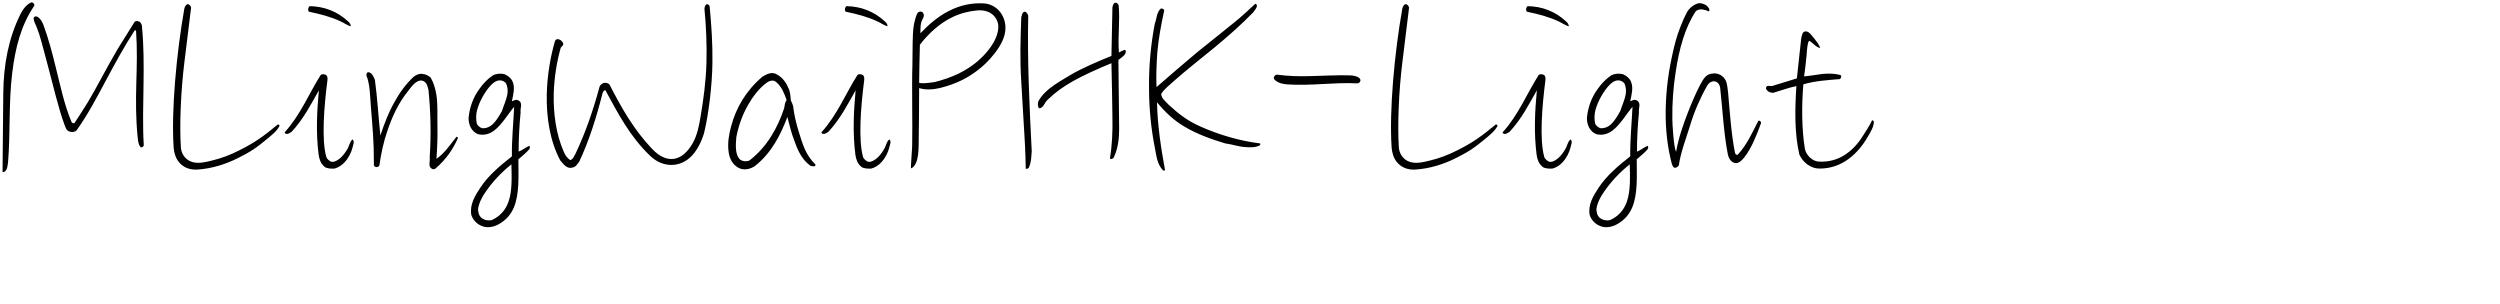 <svg 
 xmlns="http://www.w3.org/2000/svg"
 xmlns:xlink="http://www.w3.org/1999/xlink"
 width="191.206mm" height="23.283mm">
<path fill-rule="evenodd"  fill="rgb(0, 0, 0)"
 d="M540.012,39.364 C537.204,44.332 532.523,48.797 525.899,48.725 C523.451,48.725 521.218,46.997 520.138,44.692 C518.698,38.428 518.842,31.659 519.274,24.891 C517.042,25.323 514.810,26.187 512.578,26.835 C511.714,26.835 510.850,26.475 510.490,25.611 C510.417,25.251 510.706,24.747 511.282,24.819 C511.786,24.891 512.506,24.891 512.866,24.675 C514.450,24.171 517.834,23.163 519.418,22.659 C519.706,19.778 520.282,14.738 520.642,11.354 C520.714,10.850 520.858,10.129 521.074,9.625 C521.506,8.905 522.227,8.977 522.803,9.337 C523.451,9.769 523.955,10.634 524.459,11.138 C525.107,12.002 525.827,12.866 526.187,13.874 C524.963,13.730 524.099,12.362 522.947,11.786 C522.515,12.362 522.371,13.802 522.227,15.962 C522.010,18.194 521.722,20.714 521.506,22.083 C523.235,21.938 525.107,21.578 526.907,21.362 C528.635,21.218 530.363,21.218 532.091,21.722 C532.451,22.010 532.163,22.731 531.803,22.875 C528.995,23.091 524.459,23.379 521.290,24.387 C520.786,30.219 520.786,37.132 521.722,42.964 C522.083,44.908 523.955,46.637 525.755,46.709 C531.515,47.069 535.692,43.684 538.356,39.508 C539.292,37.996 540.372,36.484 541.092,34.900 C541.164,34.612 541.668,34.900 541.668,35.188 C541.668,36.628 540.732,38.140 540.012,39.364 ZM501.348,47.069 C500.267,46.781 499.691,45.629 499.475,44.692 C498.251,38.428 497.963,31.803 497.243,25.395 C496.955,23.235 494.651,22.803 493.499,24.747 C491.627,27.987 489.683,32.379 488.530,36.340 C487.378,40.084 485.866,43.900 485.290,47.789 C485.074,48.221 484.354,48.725 483.778,48.365 C483.346,47.861 483.130,46.925 482.914,45.917 C481.690,40.660 481.330,35.332 481.546,30.003 C481.762,23.811 482.842,17.690 484.354,11.930 C485.002,9.481 486.442,5.737 487.666,3.505 C488.386,2.281 489.466,1.417 490.979,0.913 C491.915,0.913 492.707,1.129 493.427,1.705 C493.859,2.137 494.363,2.713 494.003,3.289 C493.427,3.073 492.707,2.785 491.915,2.713 C491.267,2.641 490.403,2.929 490.115,3.361 C488.530,5.809 487.378,8.473 486.514,11.210 C485.506,14.378 484.858,17.618 484.354,21.002 C483.706,25.179 483.346,29.787 483.418,34.324 C483.418,35.692 483.778,42.388 484.498,43.900 C485.218,39.868 486.442,36.340 487.882,32.595 C488.890,30.003 490.115,27.123 491.339,24.747 C492.491,22.659 493.139,21.218 495.587,21.218 C496.811,21.218 498.107,21.866 498.827,23.235 C499.331,24.315 499.403,25.755 499.547,26.907 C500.051,32.379 500.411,38.644 501.564,44.332 C501.708,44.620 502.068,44.908 502.356,44.692 C505.092,41.668 506.460,38.428 508.260,34.972 C508.476,34.684 509.124,35.044 509.052,35.620 C507.756,39.148 506.316,42.820 504.228,45.485 C503.580,46.277 502.500,47.501 501.348,47.069 ZM473.124,46.061 C473.124,50.813 473.484,55.925 471.828,59.958 C470.964,61.974 469.596,63.630 467.363,64.854 C465.995,65.646 463.907,66.006 462.467,65.286 C461.099,64.782 459.947,63.486 459.515,62.118 C459.011,59.094 460.595,56.573 462.107,54.269 C464.483,50.669 467.867,47.861 471.252,45.197 C471.180,40.444 471.684,35.620 471.900,30.867 C470.172,32.883 468.371,36.052 466.067,37.780 C464.771,38.716 463.259,39.220 461.459,38.788 C459.515,37.996 458.723,36.052 458.723,34.108 C459.011,31.083 460.019,28.203 461.819,25.755 C462.827,24.315 464.051,22.947 465.635,21.866 C466.571,21.290 467.939,21.146 469.092,21.434 C469.956,21.794 470.964,22.515 471.396,23.451 C472.260,25.251 471.612,27.411 471.252,29.283 C471.612,29.139 472.116,28.851 472.620,28.851 C473.196,28.923 473.700,29.355 473.844,29.859 C474.060,30.651 473.628,31.587 473.772,32.451 C473.412,36.196 473.196,39.940 473.196,43.828 C474.204,43.468 475.212,42.604 476.220,42.172 C476.508,42.172 476.508,42.820 476.292,43.108 C475.356,44.260 474.132,45.124 473.124,46.061 ZM471.108,47.501 C468.155,49.877 465.707,52.469 463.691,55.421 C462.611,56.934 461.747,58.590 461.459,60.462 C461.531,61.398 461.675,62.334 462.467,62.982 C463.259,63.630 464.339,63.846 465.419,63.630 C467.939,62.478 469.452,60.606 470.244,58.374 C471.396,55.133 471.180,51.173 471.108,47.501 ZM469.524,24.027 C468.443,22.947 467.219,23.091 466.211,23.739 C464.267,25.035 462.251,28.635 461.531,30.723 C460.955,32.235 460.739,33.892 461.099,35.692 C461.315,36.340 462.035,36.844 462.611,37.060 C463.835,37.132 464.843,36.700 465.635,35.980 C466.787,34.900 467.651,33.387 468.371,32.091 C468.876,30.507 469.668,28.851 469.956,27.195 C470.100,26.115 470.028,25.035 469.524,24.027 ZM451.668,46.925 C450.876,47.789 449.868,48.437 448.788,48.725 C447.924,48.797 446.484,48.725 445.908,48.221 C444.756,47.285 444.396,46.061 444.180,44.692 C443.388,38.500 443.676,32.307 444.252,26.115 C441.875,30.291 439.859,34.324 436.403,38.068 C436.043,38.356 435.539,38.644 435.107,38.716 C434.675,38.788 434.171,38.428 434.459,38.140 C438.995,33.099 441.371,27.051 444.756,21.722 C445.116,21.290 445.980,21.434 446.412,21.722 C446.844,22.227 446.772,22.803 446.700,23.451 C445.764,30.651 444.972,40.444 446.412,45.413 C446.556,45.917 447.420,46.709 447.996,46.781 C448.932,46.853 449.724,46.277 450.444,45.701 C451.236,44.980 451.884,44.116 452.388,43.252 C453.036,42.316 453.108,41.020 453.972,40.300 C454.692,40.876 454.116,41.884 453.972,42.676 C453.612,44.116 452.820,45.701 451.668,46.925 ZM450.660,6.241 C447.780,4.873 444.756,4.081 441.587,3.433 C441.011,3.433 441.011,2.209 441.587,1.777 C445.764,1.849 449.580,3.289 452.676,6.169 C453.108,6.529 453.540,7.105 453.468,7.609 C452.460,7.321 451.596,6.673 450.660,6.241 ZM429.566,39.940 C426.182,42.748 424.598,43.828 420.853,45.701 C417.253,47.501 413.365,48.725 409.188,49.013 C407.100,49.157 405.156,48.509 403.788,46.853 C402.852,45.701 402.420,44.260 402.276,42.676 C401.556,32.019 403.068,15.458 405.372,2.425 C405.516,1.993 405.732,1.345 406.308,1.201 C406.812,1.201 407.244,1.777 407.316,2.209 C406.812,6.241 405.876,13.730 405.372,18.050 C404.364,26.115 403.932,36.052 404.364,42.676 C404.508,44.260 405.372,45.773 406.956,46.565 C408.900,47.501 411.277,46.925 413.293,46.421 C416.029,45.773 418.693,44.764 421.213,43.468 C425.606,41.308 428.414,39.292 432.374,35.980 C432.590,35.908 432.950,36.196 432.878,36.412 C432.158,37.852 430.574,39.076 429.566,39.940 ZM372.036,24.387 C370.740,24.315 369.300,23.955 368.364,22.947 C367.788,22.227 368.868,21.506 369.156,21.578 C372.252,22.010 375.349,22.083 378.445,22.010 C382.477,21.938 386.725,21.650 390.398,21.794 C391.118,21.794 392.702,22.083 393.134,22.803 C393.494,23.379 392.990,24.099 392.342,24.099 C385.573,23.739 378.805,24.891 372.036,24.387 ZM360.158,42.532 C357.854,42.388 356.342,41.740 354.182,41.452 C350.078,40.228 346.045,38.788 342.301,36.556 C339.277,34.756 336.900,32.523 334.452,29.571 C334.596,36.268 335.604,42.748 336.756,49.085 C336.756,49.373 336.324,49.373 336.180,49.229 C334.524,47.501 334.308,45.197 333.876,42.964 C332.724,37.204 332.148,31.299 332.148,25.395 C332.076,19.130 332.652,12.938 333.804,6.889 C334.380,5.449 334.308,3.577 335.532,2.497 C335.748,2.353 336.468,2.569 336.540,3.001 C335.676,7.033 334.884,11.066 334.524,15.386 C334.308,18.554 334.164,22.155 334.308,25.179 C337.404,22.443 343.237,17.474 345.901,15.242 C347.557,13.874 354.254,8.545 356.918,6.385 C358.574,5.089 361.454,2.425 362.823,1.129 C363.039,0.985 363.399,1.417 363.327,1.849 C363.111,2.569 362.679,2.929 362.319,3.505 C358.862,7.105 354.974,10.490 351.158,13.658 C347.341,16.754 342.301,20.786 339.637,23.163 C338.268,24.459 336.612,25.611 335.676,27.123 C335.676,28.491 337.044,29.355 337.836,30.291 C341.077,33.243 343.381,34.972 347.125,36.628 C352.310,38.932 358.358,40.732 364.191,41.452 C364.407,41.452 364.335,41.956 364.119,42.028 C362.967,42.676 361.382,42.604 360.158,42.532 ZM323.295,17.330 C323.367,21.866 323.439,32.307 323.511,37.276 C323.511,40.156 323.151,42.964 321.999,45.413 C321.855,45.845 321.063,46.205 320.847,45.773 C321.495,41.884 321.639,38.068 321.567,33.892 C321.495,29.931 321.423,22.947 321.279,18.266 C317.462,19.850 313.214,21.722 310.190,23.451 C307.598,24.891 305.221,26.547 303.061,28.635 C302.413,29.139 302.053,29.859 301.693,30.435 C301.333,30.939 300.973,31.299 300.325,31.299 C299.893,30.651 299.965,29.931 300.181,29.211 C300.973,27.771 302.125,26.619 303.349,25.611 C305.293,24.099 307.382,22.875 309.470,21.650 C312.350,19.922 317.751,17.546 321.279,16.178 C321.351,12.722 321.495,6.601 321.567,2.065 C321.711,1.705 321.711,1.057 322.287,0.841 C322.791,0.625 323.223,1.129 323.367,1.561 C323.799,6.097 323.079,10.417 323.439,15.170 C323.943,14.882 324.447,14.666 324.951,14.450 C325.527,14.234 325.527,15.098 325.239,15.602 C324.807,16.322 323.871,16.826 323.295,17.330 ZM297.445,48.365 C297.373,48.725 296.725,48.869 296.509,48.797 C296.509,47.069 296.365,43.900 296.293,41.956 C296.005,37.420 295.501,28.923 295.213,23.595 C294.781,16.754 294.997,11.642 295.213,5.017 C295.429,4.441 295.429,3.433 296.293,3.361 C296.797,3.505 297.157,4.225 297.229,4.513 C296.941,17.618 297.589,30.867 298.237,43.684 C298.093,45.269 298.165,46.709 297.445,48.365 ZM286.287,16.898 C283.983,19.490 281.246,21.506 278.366,23.019 C276.206,24.099 273.974,24.891 271.597,25.467 C269.725,25.899 267.493,26.043 265.693,25.467 C265.693,29.643 265.621,38.068 265.549,42.388 C265.477,44.044 265.405,45.701 264.757,47.141 C264.469,47.717 264.037,48.509 263.317,48.653 C263.317,47.213 263.605,44.044 263.677,42.244 C263.821,35.980 263.533,24.747 263.749,18.698 C263.821,16.034 263.749,12.938 263.893,9.985 C263.965,7.825 264.325,5.665 265.189,3.793 C265.477,3.433 265.909,3.289 266.341,3.361 C266.845,3.505 266.989,4.009 267.061,4.369 C267.061,5.089 266.557,5.665 266.341,6.313 C266.053,7.321 266.053,8.473 266.053,9.625 C268.501,7.033 271.309,4.657 274.334,3.145 C277.430,1.561 280.742,0.769 284.487,0.985 C286.647,1.129 288.663,2.425 289.743,4.441 C290.751,6.313 290.823,8.257 290.391,10.057 C289.743,12.578 288.015,14.954 286.287,16.898 ZM287.727,5.089 C286.575,3.433 284.631,2.857 282.614,3.001 C280.022,3.217 277.574,3.865 275.342,4.945 C271.741,6.673 268.573,9.481 265.909,12.938 C265.837,15.890 265.693,21.434 265.693,23.955 C267.205,24.243 268.717,23.883 270.085,23.739 C272.462,23.163 274.766,22.371 276.926,21.362 C279.302,20.210 281.534,18.770 283.479,16.898 C285.567,14.954 287.943,11.930 288.447,9.049 C288.735,7.681 288.591,6.313 287.727,5.089 ZM254.750,46.925 C253.958,47.789 252.950,48.437 251.870,48.725 C251.006,48.797 249.566,48.725 248.990,48.221 C247.838,47.285 247.478,46.061 247.262,44.692 C246.469,38.500 246.757,32.307 247.334,26.115 C244.957,30.291 242.941,34.324 239.485,38.068 C239.125,38.356 238.621,38.644 238.189,38.716 C237.757,38.788 237.253,38.428 237.541,38.140 C242.077,33.099 244.453,27.051 247.838,21.722 C248.198,21.290 249.062,21.434 249.494,21.722 C249.926,22.227 249.854,22.803 249.782,23.451 C248.846,30.651 248.054,40.444 249.494,45.413 C249.638,45.917 250.502,46.709 251.078,46.781 C252.014,46.853 252.806,46.277 253.526,45.701 C254.318,44.980 254.966,44.116 255.470,43.252 C256.118,42.316 256.190,41.020 257.054,40.300 C257.774,40.876 257.198,41.884 257.054,42.676 C256.694,44.116 255.902,45.701 254.750,46.925 ZM253.742,6.241 C250.862,4.873 247.838,4.081 244.669,3.433 C244.093,3.433 244.093,2.209 244.669,1.777 C248.846,1.849 252.662,3.289 255.758,6.169 C256.190,6.529 256.622,7.105 256.550,7.609 C255.542,7.321 254.678,6.673 253.742,6.241 ZM234.303,47.933 C231.207,45.701 230.270,42.460 229.046,39.076 C228.470,37.348 228.110,35.620 227.606,33.820 C225.662,38.932 223.070,44.116 218.389,47.861 C217.021,48.941 214.861,49.373 213.349,48.437 C211.621,47.429 210.829,45.701 210.613,43.828 C210.253,41.380 210.757,38.644 211.333,36.556 C212.773,31.083 215.725,26.115 220.406,22.155 C221.558,21.506 222.926,20.714 224.294,21.362 C225.950,22.155 227.174,23.667 227.822,25.323 C228.470,26.331 228.470,27.843 228.614,29.067 C228.902,29.571 229.046,30.003 229.262,30.651 C229.550,33.171 230.126,35.548 230.847,37.924 C231.999,41.596 232.791,44.692 235.743,47.573 C235.815,48.293 234.807,48.077 234.303,47.933 ZM226.166,25.971 C225.590,24.963 224.870,23.955 223.862,23.379 C223.070,23.163 222.422,23.379 221.774,23.811 C219.542,25.323 217.525,28.059 216.229,30.363 C214.573,33.243 213.493,36.340 212.845,39.652 C212.701,41.740 212.413,44.260 213.709,45.917 C214.429,46.637 215.653,46.781 216.589,46.421 C221.774,42.460 224.798,36.916 226.670,31.299 C226.814,30.507 226.886,29.571 227.390,28.923 C227.174,28.203 226.598,26.835 226.166,25.971 ZM203.633,37.996 C203.201,39.868 201.905,42.964 200.105,44.908 C196.720,48.581 191.608,48.581 187.936,45.052 C181.959,39.292 178.719,32.883 174.975,26.043 C174.615,26.043 174.327,26.547 174.183,26.907 C172.454,33.748 170.366,40.516 167.414,46.781 C166.838,47.501 166.406,48.293 165.470,48.437 C163.886,48.941 162.806,47.357 161.941,46.349 C158.989,40.804 157.909,34.036 158.053,27.195 C158.197,21.866 159.061,16.538 160.429,11.858 C160.573,11.426 161.077,11.210 161.509,11.354 C162.013,11.498 162.446,11.858 162.734,12.362 C163.094,13.010 162.374,13.370 162.085,13.802 C160.933,17.906 160.213,22.443 160.069,26.907 C159.925,32.811 160.717,38.716 162.950,43.828 C163.310,44.764 163.958,45.701 164.822,46.277 C165.614,46.133 165.974,45.052 166.334,44.476 C169.286,38.284 171.518,31.731 173.318,25.035 C173.534,24.531 174.039,24.099 174.615,23.955 C175.263,23.883 175.839,24.027 176.199,24.459 C179.511,30.939 183.111,37.348 188.368,42.892 C192.760,47.645 197.225,46.709 200.249,41.380 C201.545,39.076 202.121,36.196 202.553,33.459 C203.345,28.851 204.065,23.379 204.209,18.266 C204.353,13.010 204.137,7.681 203.633,2.569 C203.705,2.065 203.777,1.489 204.281,1.201 C204.713,1.201 205.073,1.489 205.145,1.921 C205.649,7.465 206.009,12.362 205.937,18.122 C205.865,24.675 204.857,32.811 203.633,37.996 ZM149.847,46.061 C149.847,50.813 150.207,55.925 148.551,59.958 C147.687,61.974 146.319,63.630 144.087,64.854 C142.719,65.646 140.630,66.006 139.190,65.286 C137.822,64.782 136.670,63.486 136.238,62.118 C135.734,59.094 137.318,56.573 138.830,54.269 C141.206,50.669 144.591,47.861 147.975,45.197 C147.903,40.444 148.407,35.620 148.623,30.867 C146.895,32.883 145.095,36.052 142.791,37.780 C141.495,38.716 139.982,39.220 138.182,38.788 C136.238,37.996 135.446,36.052 135.446,34.108 C135.734,31.083 136.742,28.203 138.542,25.755 C139.550,24.315 140.774,22.947 142.359,21.866 C143.295,21.290 144.663,21.146 145.815,21.434 C146.679,21.794 147.687,22.515 148.119,23.451 C148.983,25.251 148.335,27.411 147.975,29.283 C148.335,29.139 148.839,28.851 149.343,28.851 C149.919,28.923 150.423,29.355 150.567,29.859 C150.783,30.651 150.351,31.587 150.495,32.451 C150.135,36.196 149.919,39.940 149.919,43.828 C150.927,43.468 151.935,42.604 152.943,42.172 C153.232,42.172 153.232,42.820 153.016,43.108 C152.079,44.260 150.855,45.124 149.847,46.061 ZM147.831,47.501 C144.879,49.877 142.431,52.469 140.414,55.421 C139.334,56.934 138.470,58.590 138.182,60.462 C138.254,61.398 138.398,62.334 139.190,62.982 C139.982,63.630 141.062,63.846 142.143,63.630 C144.663,62.478 146.175,60.606 146.967,58.374 C148.119,55.133 147.903,51.173 147.831,47.501 ZM146.247,24.027 C145.167,22.947 143.943,23.091 142.935,23.739 C140.990,25.035 138.974,28.635 138.254,30.723 C137.678,32.235 137.462,33.892 137.822,35.692 C138.038,36.340 138.758,36.844 139.334,37.060 C140.558,37.132 141.567,36.700 142.359,35.980 C143.511,34.900 144.375,33.387 145.095,32.091 C145.599,30.507 146.391,28.851 146.679,27.195 C146.823,26.115 146.751,25.035 146.247,24.027 ZM125.872,48.725 C125.296,49.229 124.360,48.653 124.216,48.005 C124.000,47.213 124.360,46.205 124.216,45.341 C124.648,39.076 124.504,32.307 123.856,25.971 C123.639,25.179 123.495,24.315 122.919,23.811 C122.199,23.091 121.263,23.163 120.471,23.667 C119.463,24.243 118.671,25.395 117.951,26.331 C115.215,29.715 113.415,33.604 112.046,37.636 C110.894,40.876 110.174,44.332 109.670,47.789 C109.454,48.437 108.302,48.509 108.086,47.789 C108.086,46.493 108.014,43.972 108.014,42.604 C107.870,37.852 107.222,31.587 107.006,27.915 C106.862,25.899 106.718,23.739 105.926,21.866 C105.854,21.578 105.998,20.930 106.430,20.858 C107.582,21.002 108.014,22.227 108.374,23.091 C109.094,28.347 109.382,33.820 109.958,39.148 C111.038,35.908 112.263,32.595 113.991,29.571 C115.431,26.907 117.231,24.387 119.607,22.155 C120.255,21.722 121.047,21.218 122.055,21.362 C122.991,21.434 123.784,21.794 124.504,22.443 C125.368,23.955 125.872,25.683 126.160,27.483 C126.592,30.507 126.376,33.748 126.448,36.772 C126.520,39.796 126.376,42.892 126.160,45.917 C128.536,44.260 130.048,41.956 131.920,39.580 C132.064,39.436 132.424,39.724 132.352,39.940 C130.912,43.252 128.824,46.205 125.872,48.725 ZM99.592,46.925 C98.800,47.789 97.791,48.437 96.711,48.725 C95.847,48.797 94.407,48.725 93.831,48.221 C92.679,47.285 92.319,46.061 92.103,44.692 C91.311,38.500 91.599,32.307 92.175,26.115 C89.799,30.291 87.783,34.324 84.326,38.068 C83.966,38.356 83.462,38.644 83.030,38.716 C82.598,38.788 82.094,38.428 82.382,38.140 C86.918,33.099 89.295,27.051 92.679,21.722 C93.039,21.290 93.903,21.434 94.335,21.722 C94.767,22.227 94.695,22.803 94.623,23.451 C93.687,30.651 92.895,40.444 94.335,45.413 C94.479,45.917 95.343,46.709 95.919,46.781 C96.855,46.853 97.647,46.277 98.367,45.701 C99.160,44.980 99.808,44.116 100.312,43.252 C100.960,42.316 101.032,41.020 101.896,40.300 C102.616,40.876 102.040,41.884 101.896,42.676 C101.536,44.116 100.744,45.701 99.592,46.925 ZM98.583,6.241 C95.703,4.873 92.679,4.081 89.511,3.433 C88.935,3.433 88.935,2.209 89.511,1.777 C93.687,1.849 97.503,3.289 100.600,6.169 C101.032,6.529 101.464,7.105 101.392,7.609 C100.384,7.321 99.520,6.673 98.583,6.241 ZM77.489,39.940 C74.105,42.748 72.521,43.828 68.777,45.701 C65.176,47.501 61.288,48.725 57.112,49.013 C55.024,49.157 53.079,48.509 51.711,46.853 C50.775,45.701 50.343,44.260 50.199,42.676 C49.479,32.019 50.991,15.458 53.295,2.425 C53.439,1.993 53.655,1.345 54.231,1.201 C54.736,1.201 55.168,1.777 55.240,2.209 C54.736,6.241 53.799,13.730 53.295,18.050 C52.287,26.115 51.855,36.052 52.287,42.676 C52.431,44.260 53.295,45.773 54.880,46.565 C56.824,47.501 59.200,46.925 61.216,46.421 C63.952,45.773 66.617,44.764 69.137,43.468 C73.529,41.308 76.337,39.292 80.298,35.980 C80.514,35.908 80.874,36.196 80.802,36.412 C80.082,37.852 78.498,39.076 77.489,39.940 ZM40.699,42.604 C39.907,41.740 39.907,40.516 39.763,39.364 C39.259,34.252 39.259,29.139 39.403,24.027 C39.547,19.058 39.691,14.090 39.331,8.977 C39.331,8.761 38.971,8.689 38.899,8.833 C35.803,13.586 33.139,18.554 30.474,23.523 C27.882,28.347 25.362,33.171 22.122,37.708 C21.618,38.140 20.898,38.284 20.250,38.068 C19.169,37.852 18.953,36.844 18.593,35.908 C17.009,31.731 15.281,24.387 13.625,18.194 C12.473,13.802 11.465,9.913 10.745,8.257 C10.457,7.177 9.665,6.313 9.737,5.161 C9.953,4.657 10.529,4.657 10.889,4.873 C11.753,5.449 12.185,6.313 12.545,7.177 C13.985,11.066 15.065,15.170 16.073,19.274 C17.441,24.675 18.521,30.147 20.682,35.260 C20.754,35.548 21.330,35.764 21.546,35.548 C22.626,33.964 24.066,31.659 25.506,29.355 C27.738,25.683 30.978,19.274 34.147,13.946 C35.587,11.570 37.747,8.257 38.827,6.457 C39.187,5.881 39.907,6.097 40.411,6.313 C40.843,6.745 41.059,7.249 41.059,7.897 C41.563,13.154 41.563,18.698 41.491,24.171 C41.419,30.147 41.203,36.196 41.563,42.028 C41.491,42.388 40.987,42.676 40.699,42.604 ZM3.544,21.002 C2.464,29.643 3.040,38.284 2.320,46.997 C2.176,47.717 2.176,48.509 1.816,49.085 C1.528,49.589 1.096,49.805 0.736,49.733 L0.952,26.835 C1.024,18.770 2.464,11.066 5.848,4.225 C6.496,2.929 7.504,1.345 9.017,0.697 C9.593,0.625 10.097,1.273 9.881,1.705 C5.992,7.393 4.408,14.018 3.544,21.002 Z"/>
</svg>